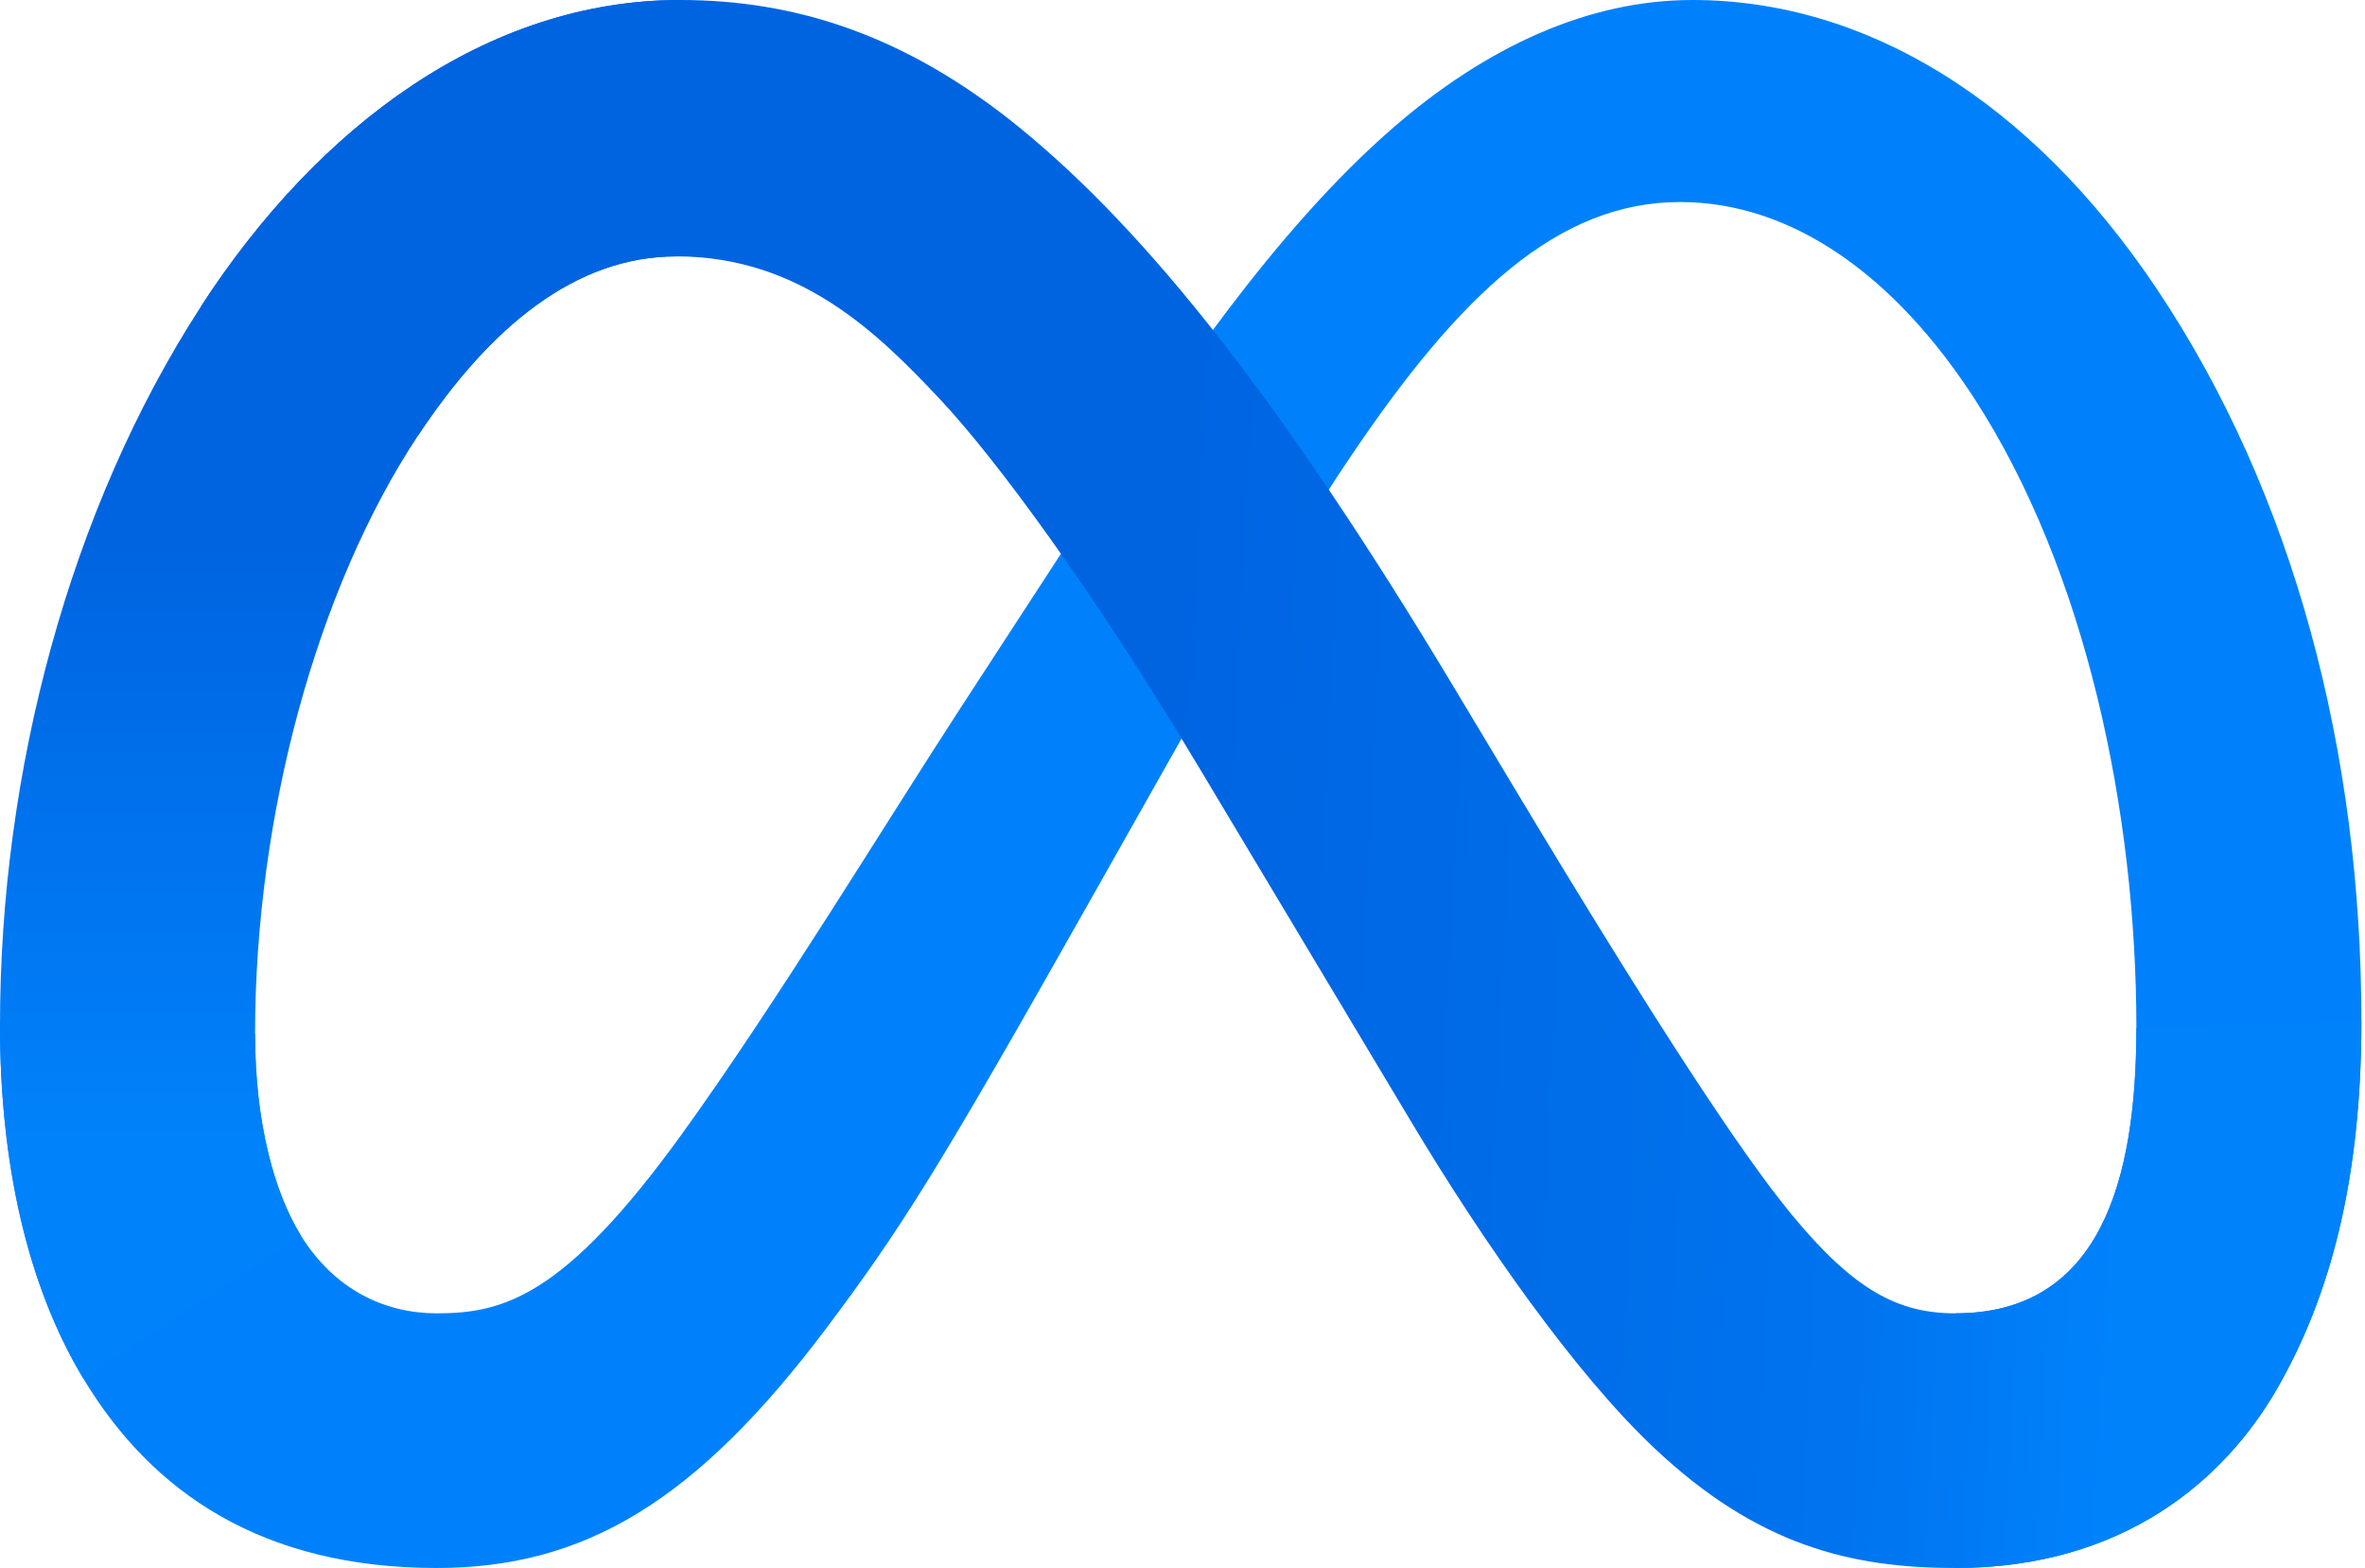 <svg viewBox="0 0 288 191" focusable="false" class="chakra-icon css-nyt2fo"><path d="M31.06 125.96C31.06 136.94 33.47 145.37 36.62 150.47C40.75 157.15 46.91 159.98 53.19 159.98C61.29 159.98 68.7 157.97 82.98 138.22C94.42 122.39 107.9 100.17 116.97 86.24L132.33 62.64C143 46.25 155.35 28.03 169.51 15.68C181.07 5.6 193.54 0 206.09 0C227.16 0 247.23 12.21 262.59 35.11C279.4 60.19 287.56 91.78 287.56 124.38C287.56 143.76 283.74 158 277.24 169.25C270.96 180.13 258.72 191 238.13 191V159.98C255.76 159.98 260.16 143.78 260.16 125.24C260.16 98.82 254 69.5 240.43 48.55C230.8 33.69 218.32 24.61 204.59 24.61C189.74 24.61 177.79 35.81 164.36 55.78C157.22 66.39 149.89 79.32 141.66 93.91L132.6 109.96C114.4 142.23 109.79 149.58 100.69 161.71C84.74 182.95 71.12 191 53.19 191C31.92 191 18.47 181.79 10.14 167.91C3.34 156.6 0 141.76 0 124.85L31.06 125.96Z" fill="#0081FB"/><path d="M24.49 37.3C38.73 15.35 59.28 0 82.85 0C96.5 0 110.07 4.04 124.24 15.61C139.74 28.26 156.26 49.09 176.87 83.42L184.26 95.74C202.1 125.46 212.25 140.75 218.19 147.96C225.83 157.22 231.18 159.98 238.13 159.98C255.76 159.98 260.16 143.78 260.16 125.24L287.56 124.38C287.56 143.76 283.74 158 277.24 169.25C270.96 180.13 258.72 191 238.13 191C225.33 191 213.99 188.22 201.45 176.39C191.81 167.31 180.54 151.18 171.87 136.68L146.08 93.6C133.14 71.98 121.27 55.86 114.4 48.56C107.01 40.71 97.51 31.23 82.35 31.23C70.08 31.23 59.66 39.84 50.94 53.01L24.49 37.3Z" fill="url(#paint0_linear_1302_7)"/><path d="M82.35 31.23C70.08 31.23 59.66 39.84 50.94 53.01C38.61 71.62 31.06 99.34 31.06 125.96C31.06 136.94 33.47 145.37 36.62 150.47L10.14 167.91C3.34 156.6 0 141.76 0 124.85C0 94.1 8.44 62.05 24.49 37.3C38.73 15.35 59.28 0 82.85 0L82.35 31.23Z" fill="url(#paint1_linear_1302_7)"/><defs><linearGradient id="paint0_linear_1302_7" x1="61" y1="117" x2="259" y2="127" gradientUnits="userSpaceOnUse"><stop stop-color="#0064E1"/><stop offset="0.4" stop-color="#0064E1"/><stop offset="0.83" stop-color="#0073EE"/><stop offset="1" stop-color="#0082FB"/></linearGradient><linearGradient id="paint1_linear_1302_7" x1="45" y1="139" x2="45" y2="66" gradientUnits="userSpaceOnUse"><stop stop-color="#0082FB"/><stop offset="1" stop-color="#0064E0"/></linearGradient></defs></svg>
